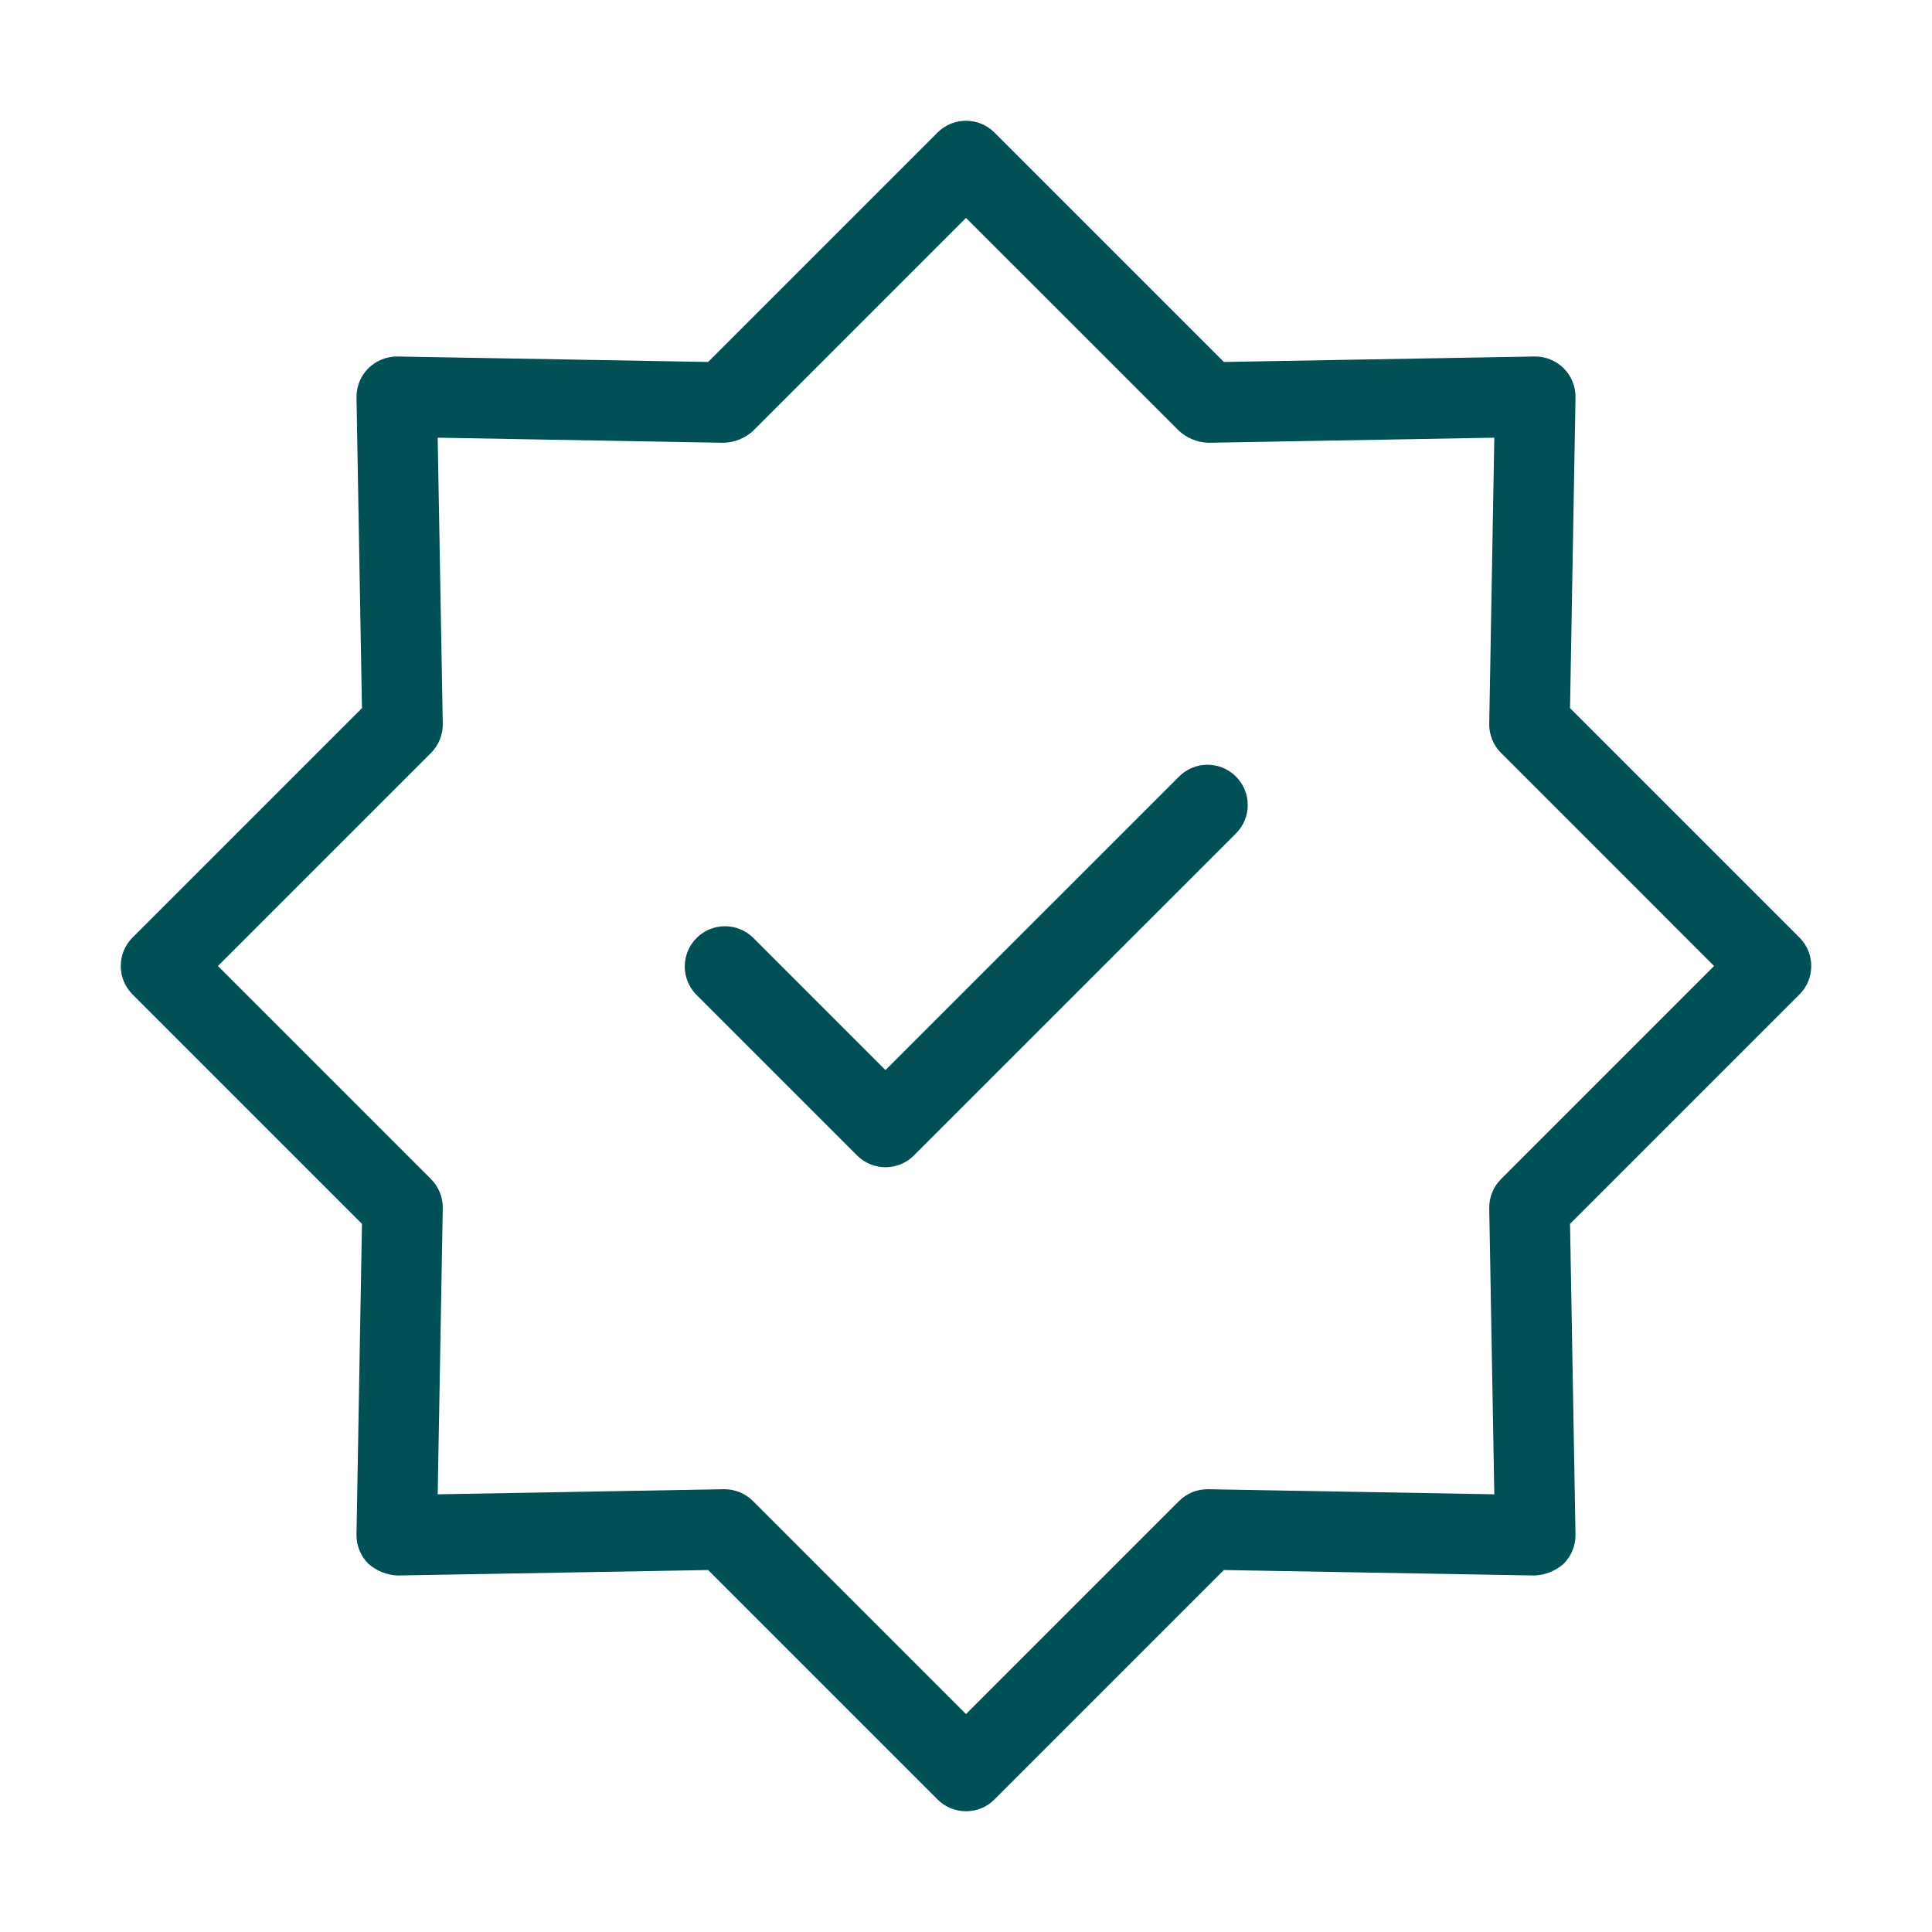 <svg width="40" height="40" viewBox="0 0 40 40" fill="none" xmlns="http://www.w3.org/2000/svg">
<path d="M32.506 14.661L32.619 8.229C32.621 8.117 32.6 8.006 32.558 7.902C32.516 7.799 32.454 7.704 32.375 7.625C32.295 7.546 32.201 7.484 32.098 7.442C31.994 7.4 31.883 7.379 31.771 7.381L25.339 7.494L20.589 2.744C20.512 2.667 20.42 2.605 20.319 2.563C20.218 2.522 20.11 2.5 20 2.5C19.891 2.5 19.782 2.522 19.681 2.563C19.58 2.605 19.488 2.667 19.411 2.744L14.661 7.494L8.229 7.381C8.117 7.38 8.007 7.401 7.903 7.443C7.799 7.485 7.705 7.547 7.625 7.625C7.546 7.704 7.484 7.799 7.442 7.902C7.4 8.006 7.379 8.117 7.381 8.229L7.494 14.661L2.744 19.411C2.667 19.488 2.605 19.58 2.563 19.681C2.522 19.782 2.5 19.89 2.5 20C2.5 20.109 2.522 20.218 2.563 20.319C2.605 20.42 2.667 20.512 2.744 20.589L7.494 25.339L7.381 31.771C7.379 31.883 7.4 31.994 7.442 32.098C7.484 32.201 7.546 32.296 7.625 32.375C7.793 32.523 8.006 32.609 8.229 32.619L14.661 32.506L19.411 37.256C19.488 37.333 19.58 37.395 19.681 37.437C19.782 37.478 19.89 37.5 20 37.5C20.109 37.5 20.218 37.478 20.319 37.437C20.42 37.395 20.512 37.333 20.589 37.256L25.339 32.506L31.771 32.619C31.994 32.61 32.208 32.524 32.375 32.375C32.454 32.296 32.516 32.201 32.558 32.098C32.6 31.994 32.621 31.883 32.619 31.771L32.506 25.339L37.256 20.589C37.333 20.512 37.395 20.42 37.437 20.319C37.478 20.218 37.5 20.109 37.5 20C37.5 19.891 37.478 19.782 37.437 19.681C37.395 19.58 37.333 19.488 37.256 19.411L32.506 14.661ZM31.078 24.411C30.998 24.49 30.936 24.584 30.894 24.688C30.852 24.791 30.831 24.903 30.833 25.015L30.938 30.938L25.015 30.833C24.903 30.831 24.791 30.852 24.688 30.893C24.584 30.935 24.49 30.998 24.411 31.077L20 35.488L15.589 31.077C15.433 30.921 15.221 30.833 15 30.833H14.985L9.062 30.938L9.167 25.015C9.169 24.903 9.148 24.791 9.106 24.688C9.064 24.584 9.002 24.49 8.923 24.411L4.512 20L8.923 15.589C9.002 15.51 9.064 15.416 9.106 15.312C9.148 15.208 9.169 15.097 9.167 14.985L9.062 9.062L14.985 9.167C15.209 9.16 15.424 9.073 15.589 8.923L20 4.512L24.411 8.922C24.577 9.072 24.791 9.159 25.015 9.167L30.938 9.062L30.833 14.985C30.831 15.097 30.852 15.208 30.894 15.312C30.936 15.416 30.998 15.51 31.078 15.589L35.488 20L31.078 24.411ZM25.589 16.077C25.666 16.155 25.728 16.247 25.77 16.348C25.812 16.449 25.833 16.557 25.833 16.667C25.833 16.776 25.812 16.884 25.77 16.985C25.728 17.087 25.666 17.178 25.589 17.256L18.922 23.922C18.845 24 18.753 24.061 18.652 24.103C18.551 24.145 18.443 24.166 18.333 24.166C18.224 24.166 18.116 24.145 18.014 24.103C17.913 24.061 17.822 24 17.744 23.922L14.411 20.589C14.259 20.432 14.175 20.221 14.177 20.003C14.179 19.784 14.266 19.575 14.421 19.421C14.575 19.266 14.784 19.179 15.003 19.177C15.222 19.175 15.432 19.259 15.589 19.411L18.333 22.155L24.411 16.078C24.488 16 24.58 15.939 24.681 15.897C24.782 15.855 24.891 15.833 25 15.833C25.109 15.833 25.218 15.855 25.319 15.897C25.42 15.939 25.512 16 25.589 16.077Z" fill="#005055"/>
</svg>
